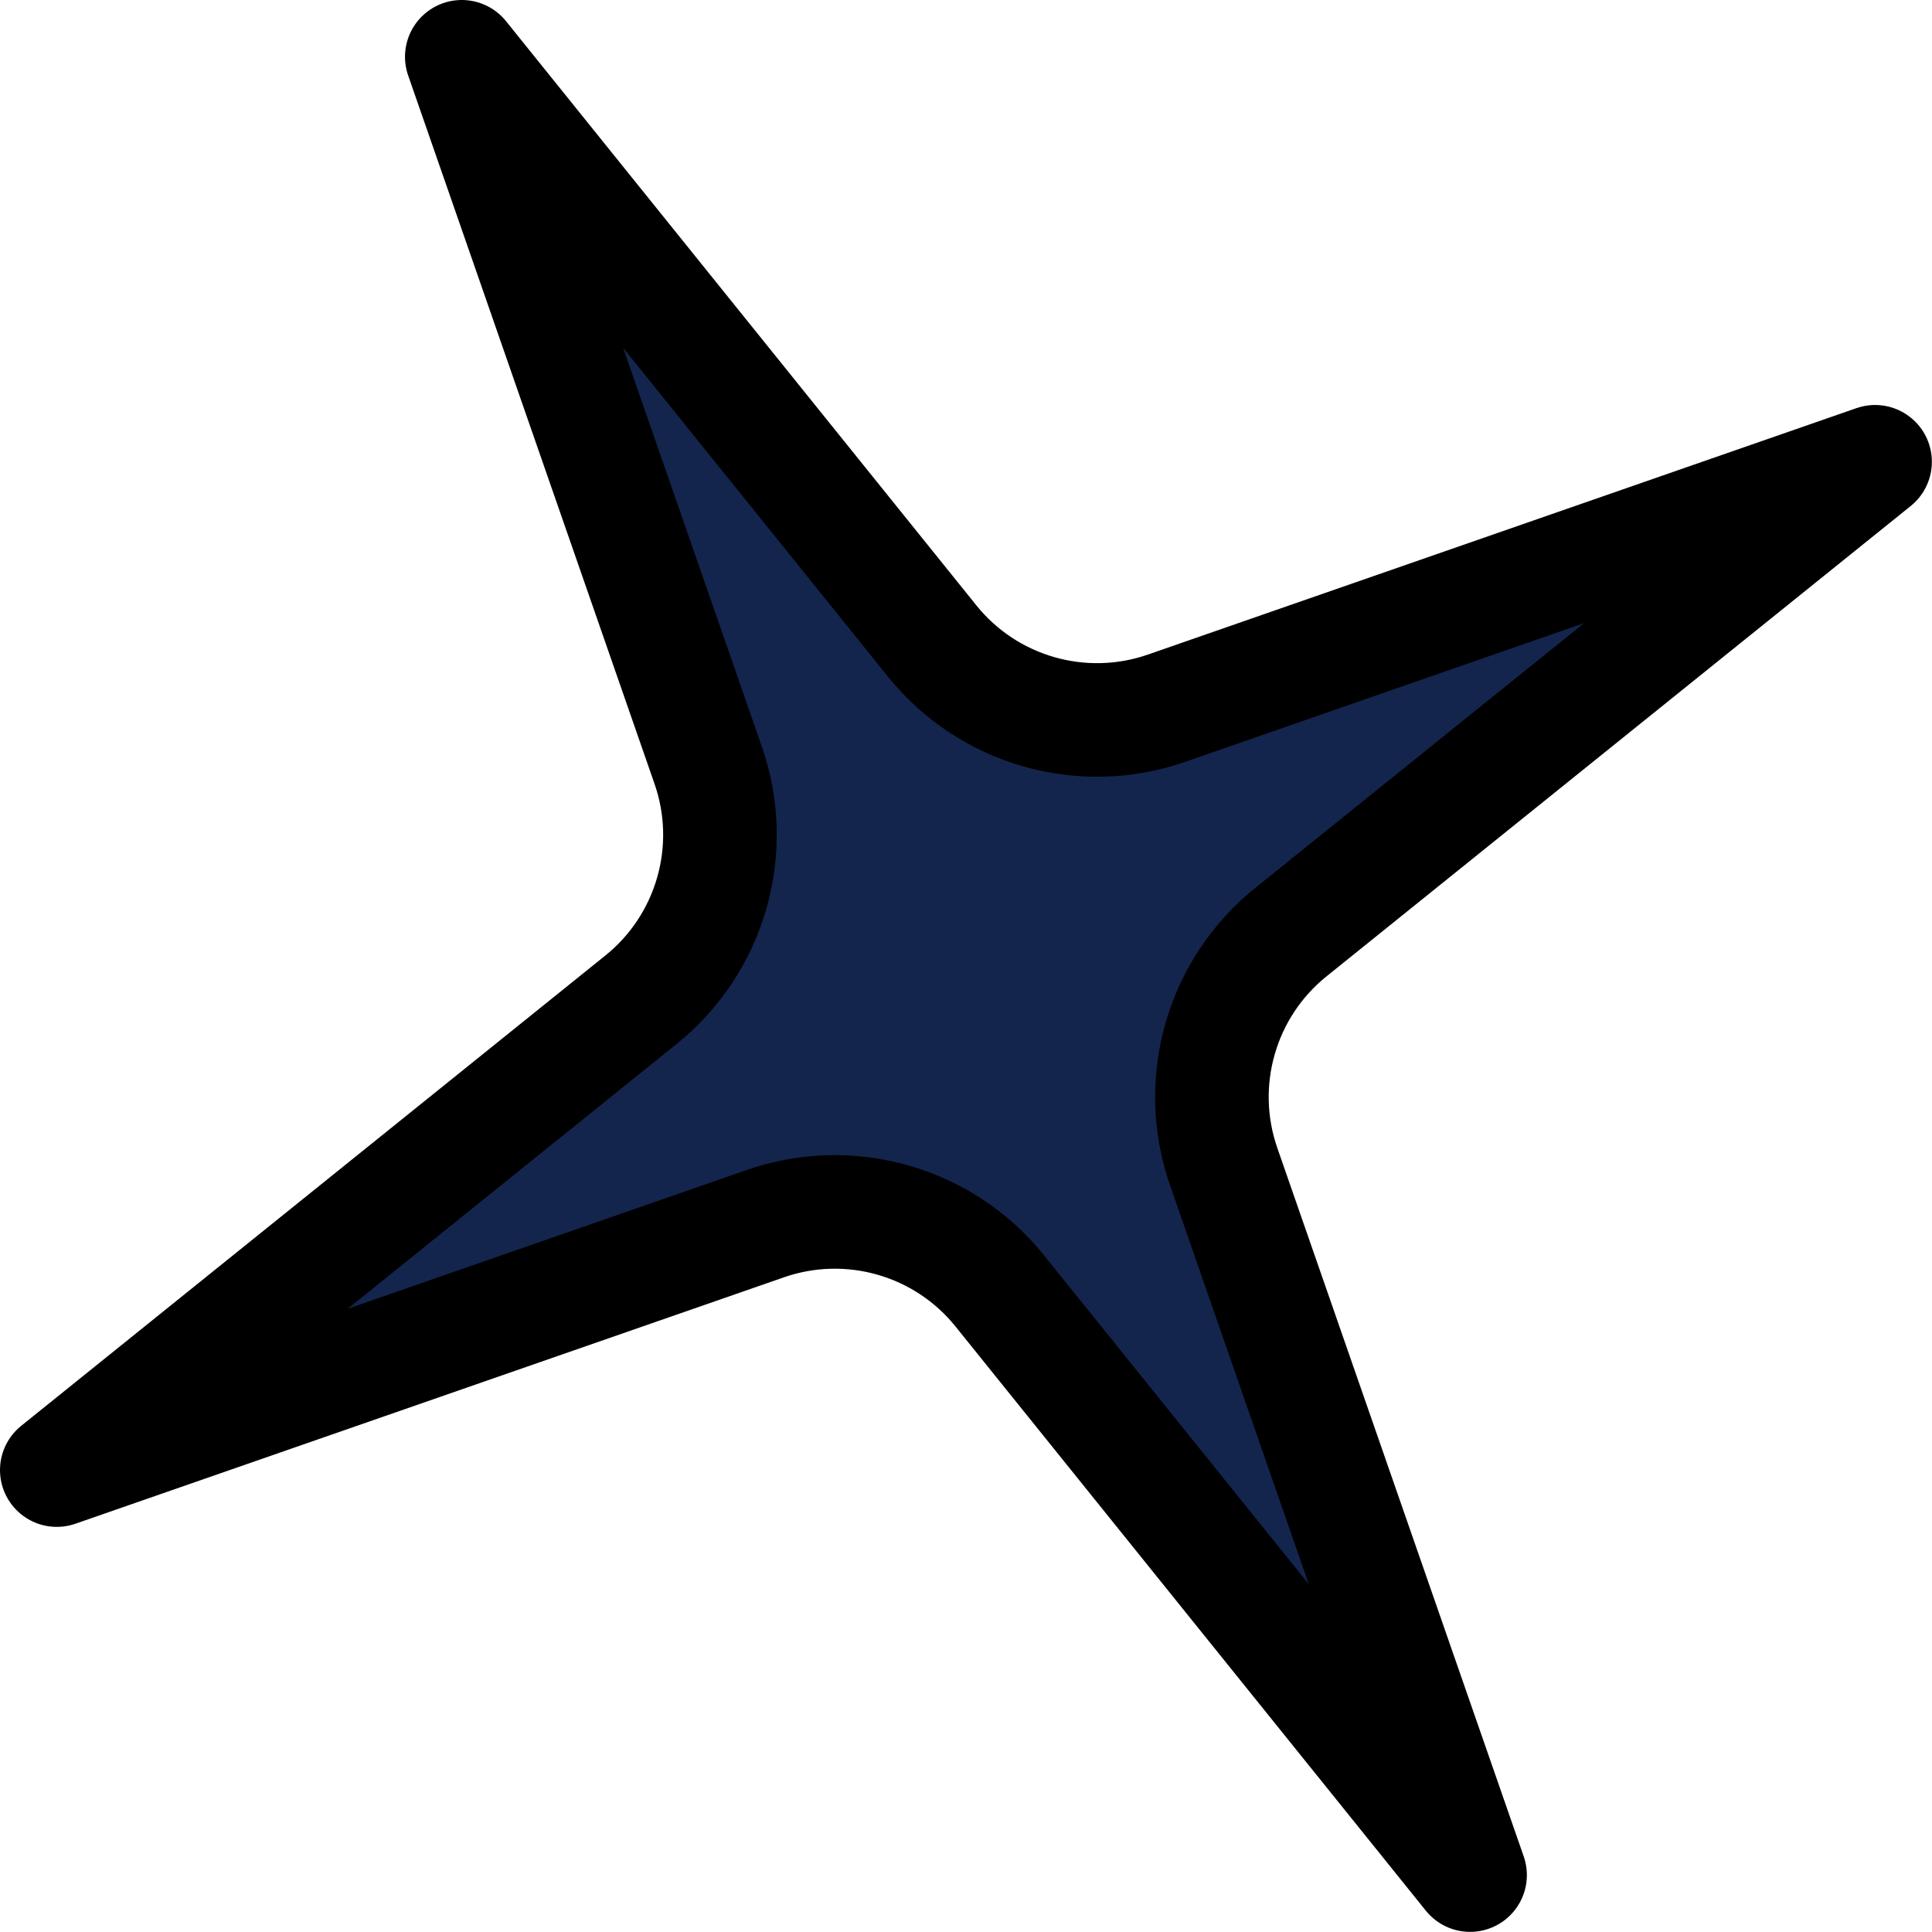 <?xml version="1.0" encoding="UTF-8"?>
<svg xmlns="http://www.w3.org/2000/svg" id="Layer_2" data-name="Layer 2" viewBox="0 0 144.59 144.59">
  <defs>
    <style>
      .cls-1 {
        fill: #13254c;
        stroke: #000;
        stroke-linecap: round;
        stroke-linejoin: round;
        stroke-width: 8.5px;
      }
    </style>
  </defs>
  <g id="Layer_17" data-name="Layer 17">
    <path class="cls-1" d="M140.33,34.56l-43.72,35.2c-5.22,4.2-7.23,11.23-5.03,17.55l18.44,53.02-35.2-43.72c-4.2-5.22-11.23-7.23-17.55-5.03L4.25,110.02l43.72-35.2c5.22-4.2,7.23-11.23,5.03-17.55L34.56,4.25l35.2,43.72c4.2,5.22,11.23,7.23,17.55,5.03l53.02-18.44Z"></path>
  </g>
</svg>
